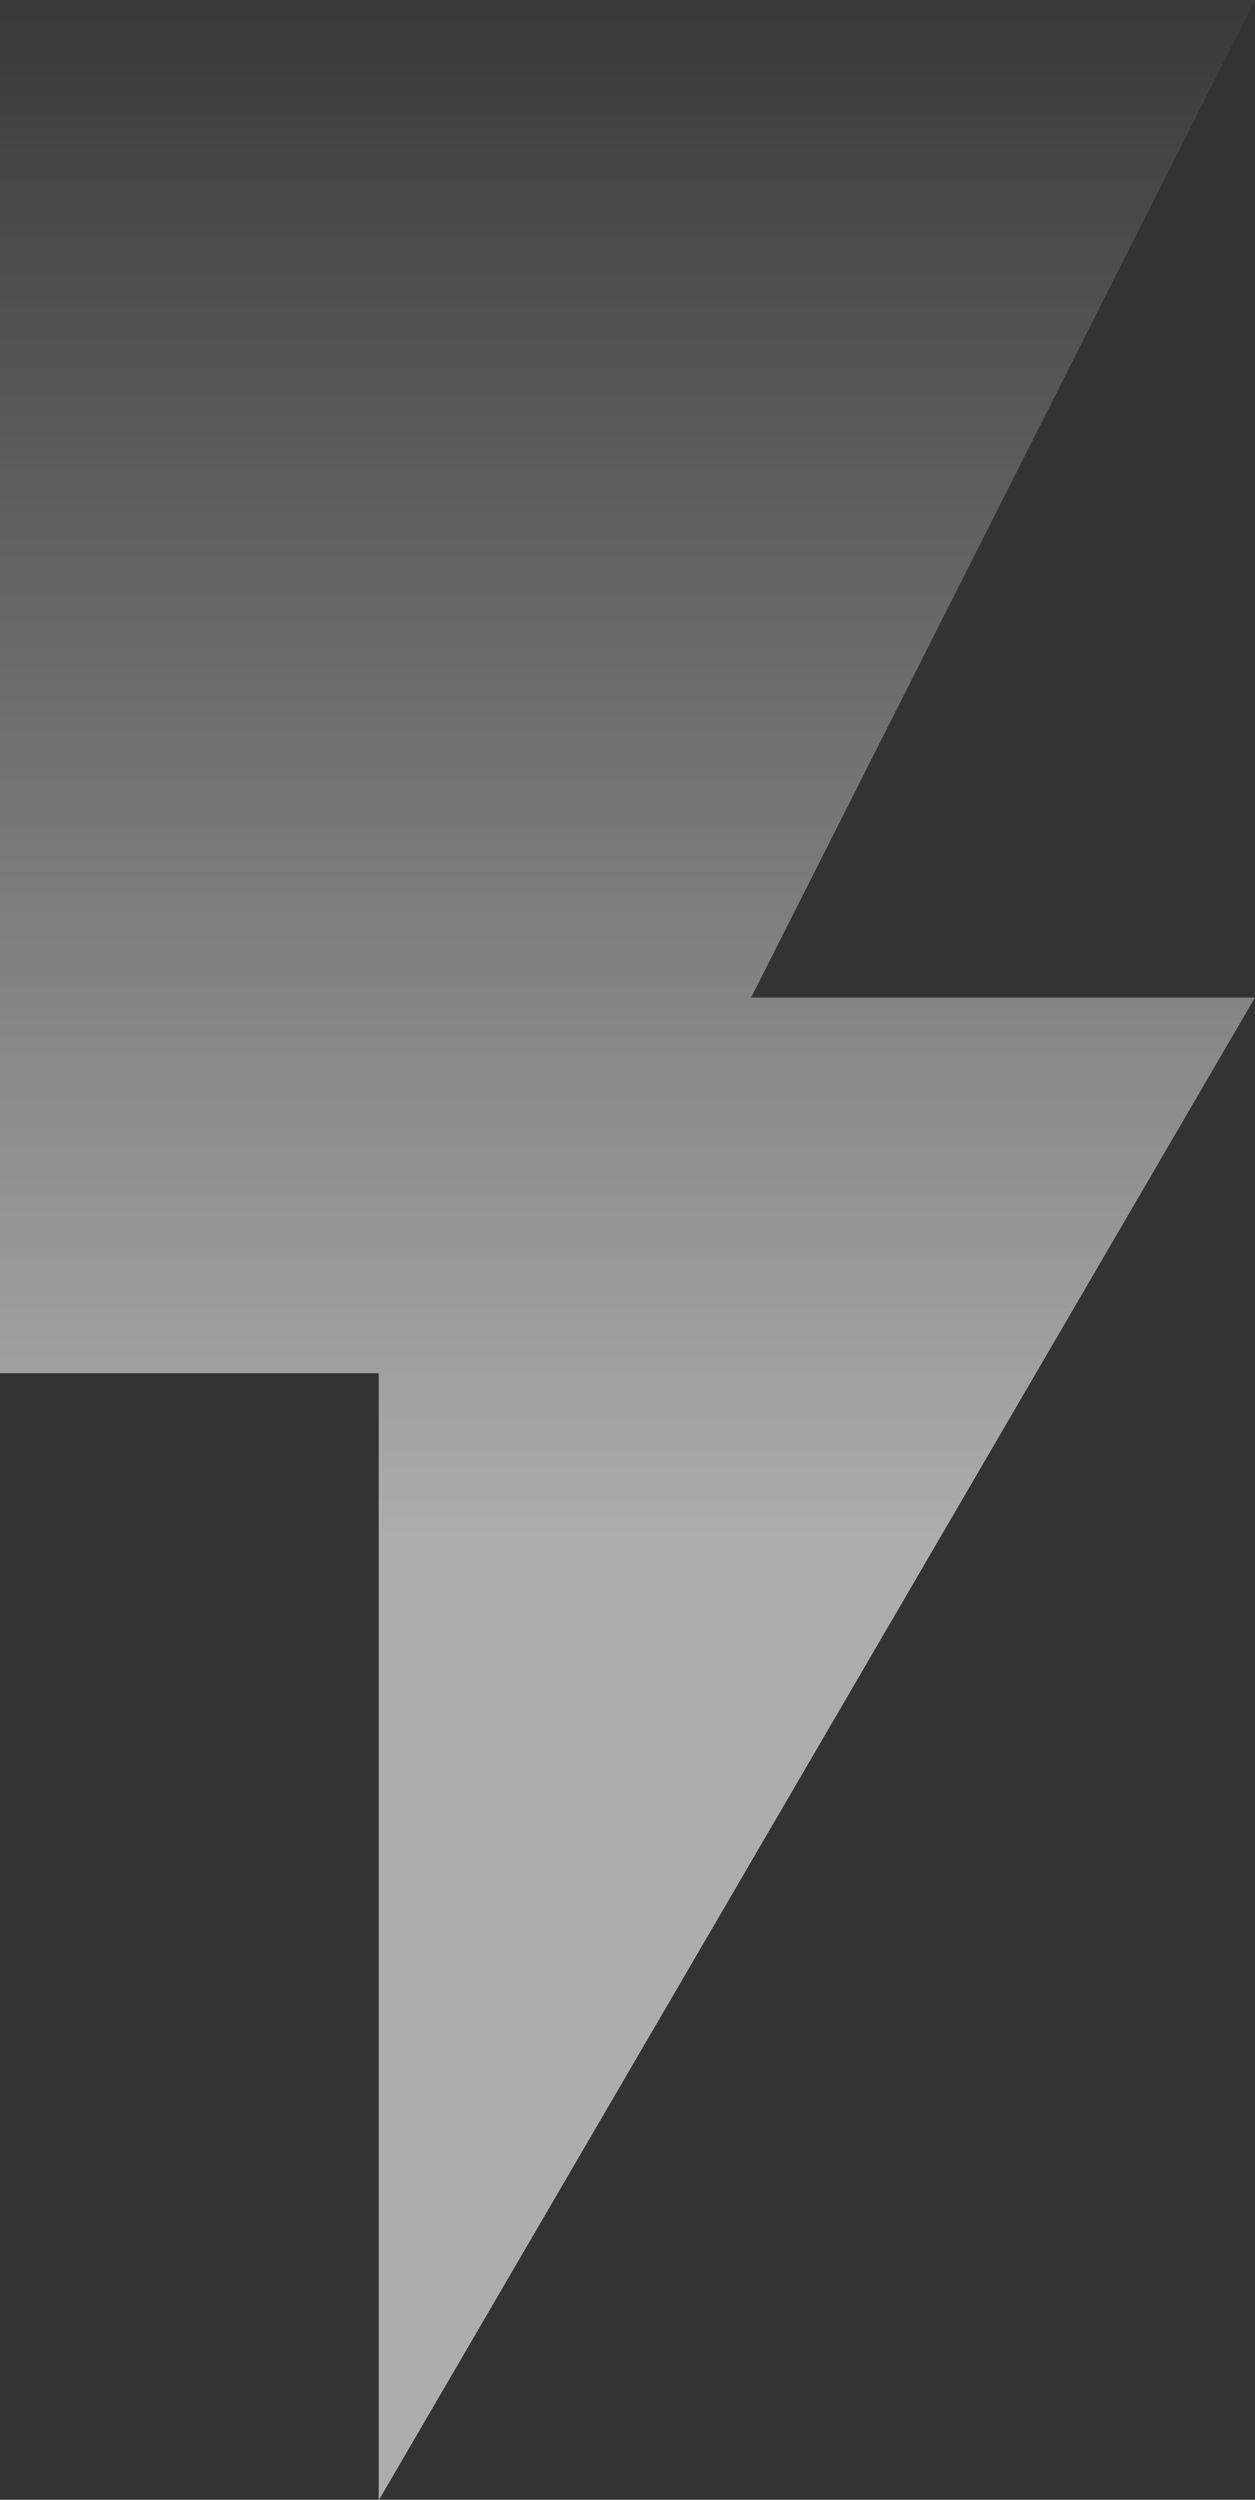 <svg xmlns="http://www.w3.org/2000/svg" xmlns:xlink="http://www.w3.org/1999/xlink" viewBox="0 0 20.05 39.92"><rect x="0" y="0" width="20.05" height="39.92" fill="#333333" stroke="none"/><defs><style>.cls-1{opacity:0.6;}.cls-2{fill:url(#Unbenannter_Verlauf_65);}</style><linearGradient id="Unbenannter_Verlauf_65" x1="10.03" y1="-1.29" x2="10.03" y2="24.72" gradientUnits="userSpaceOnUse"><stop offset="0" stop-color="#fff" stop-opacity="0"/><stop offset="1" stop-color="#fff"/></linearGradient></defs><title>conflict</title><g id="Ebene_2" data-name="Ebene 2"><g id="Ebene_1-2" data-name="Ebene 1"><g class="cls-1"><path class="cls-2" d="M20.05,0,12,15.93h8.05l-14,24v-18H0V0Z"/></g></g></g></svg>